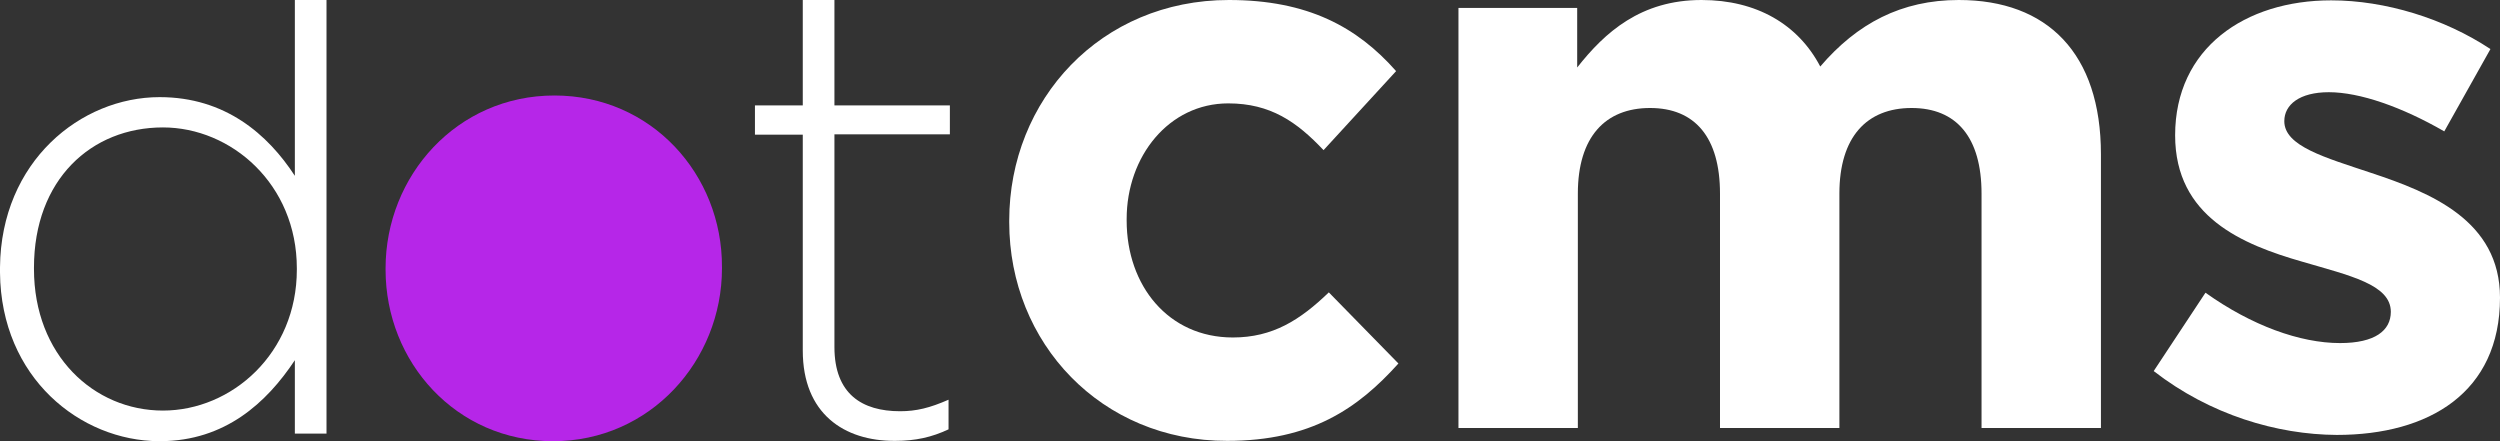 <svg width="136" height="24" viewBox="0 0 136 24" fill="none" xmlns="http://www.w3.org/2000/svg">
<rect x="0" y="0" width="136" height="24" fill="#333333" stroke="none"/>
<g clip-path="url(#clip0_4300_3693)">
<path d="M8.738 24H8.648C4.378 23.983 0.054 20.562 0 14.83V14.544C0.054 8.777 4.396 5.284 8.684 5.284C12.254 5.284 14.569 7.308 16.04 9.565V0H17.762V23.588H16.04V19.595C14.497 21.923 12.236 23.983 8.738 24ZM8.863 6.932C4.97 6.932 1.848 9.762 1.848 14.562V14.633C1.848 19.326 5.113 22.335 8.863 22.335C12.613 22.335 16.148 19.218 16.148 14.669V14.598C16.148 10.012 12.577 6.932 8.863 6.932Z" fill="white"/>
<path d="M43.671 19.075V7.326H41.069V5.732H43.671V0H45.393V5.732H51.673V7.308H45.393V18.878C45.393 21.439 46.901 22.371 48.964 22.371C49.843 22.371 50.579 22.192 51.601 21.744V23.356C50.686 23.786 49.807 23.983 48.695 23.983C45.914 24 43.671 22.496 43.671 19.075Z" fill="white"/>
<path d="M54.902 12.09V12.001C54.902 5.427 59.872 0 66.852 0C71.14 0 73.831 1.469 75.948 3.869L72.001 8.168C70.548 6.627 69.112 5.624 66.816 5.624C63.586 5.624 61.29 8.508 61.29 11.911V12.001C61.29 15.529 63.55 18.359 67.067 18.359C69.238 18.359 70.727 17.409 72.288 15.905L76.074 19.774C73.867 22.227 71.319 23.983 66.762 23.983C59.908 24 54.902 18.663 54.902 12.09Z" fill="white"/>
<path d="M79.304 0.43H85.799V3.672C87.306 1.756 89.261 0 92.563 0C95.559 0 97.82 1.326 99.022 3.618C101.031 1.272 103.436 0 106.558 0C111.384 0 114.291 2.902 114.291 8.4V23.284H107.796V10.532C107.796 7.469 106.432 5.875 103.992 5.875C101.552 5.875 100.063 7.451 100.063 10.532V23.284H93.568V10.532C93.568 7.469 92.204 5.875 89.764 5.875C87.324 5.875 85.835 7.451 85.835 10.532V23.284H79.34V0.43" fill="white"/>
<path d="M117.161 20.186L119.978 15.923C122.49 17.714 125.127 18.663 127.298 18.663C129.2 18.663 130.061 17.983 130.061 16.962C130.061 15.475 127.819 14.992 125.253 14.239C122.005 13.308 118.327 11.804 118.327 7.362C118.327 2.616 122.131 0.019 126.814 0.019C129.756 0.019 132.968 1.004 135.48 2.669L132.968 7.147C130.671 5.822 128.375 5.016 126.688 5.016C125.091 5.016 124.266 5.696 124.266 6.592C124.266 7.953 126.473 8.562 128.985 9.404C132.232 10.478 136 12.001 136 16.192C136 21.35 132.143 23.66 127.119 23.66C123.871 23.642 120.229 22.568 117.161 20.186Z" fill="white"/>
<path d="M30.161 5.195C24.85 5.195 20.975 9.565 20.975 14.598V14.669C20.975 19.702 24.814 24.001 30.089 24.001C35.364 24.001 39.275 19.631 39.275 14.598V14.526C39.293 9.493 35.436 5.195 30.161 5.195Z" fill="#B626E8"/>
</g>
<defs>
<clipPath id="clip0_4300_3693">
<rect width="136" height="24" fill="white"/>
</clipPath>
</defs>
</svg>
